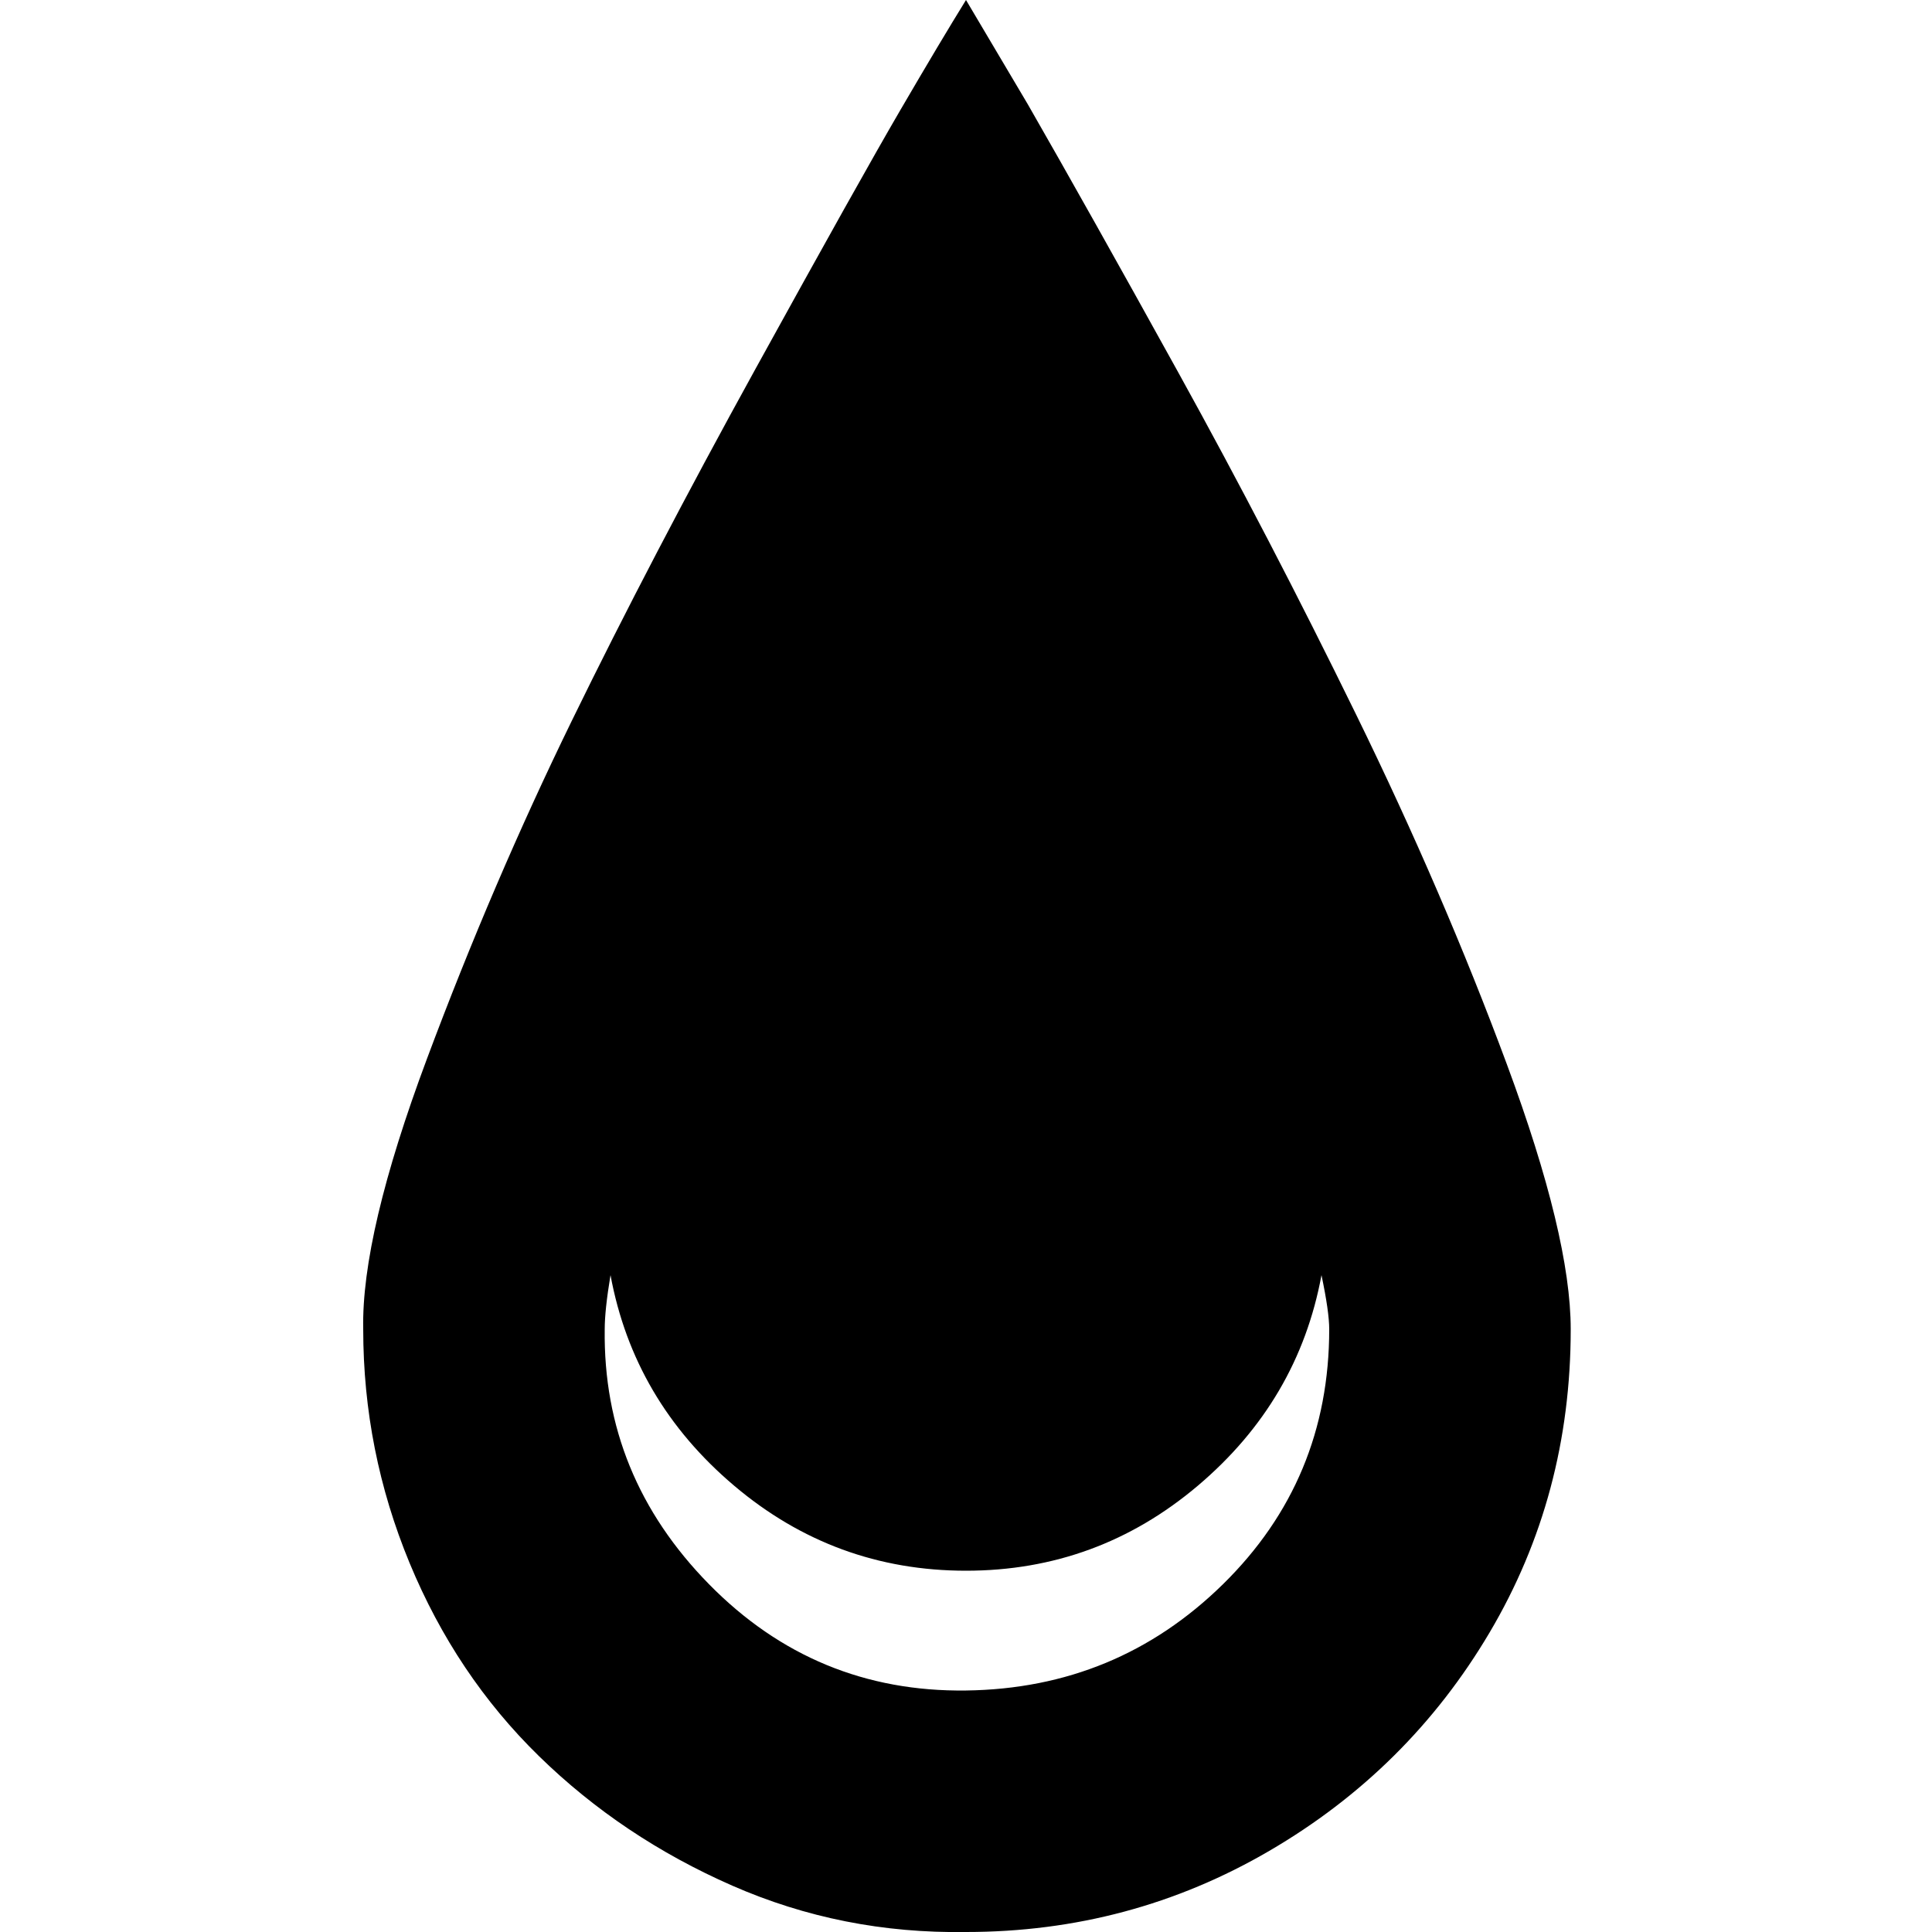 <?xml version="1.0" encoding="utf-8"?>
<!-- Uploaded to: SVG Repo, www.svgrepo.com, Generator: SVG Repo Mixer Tools -->
<svg fill="#000000" width="800px" height="800px" viewBox="0 0 32 32" version="1.1" xmlns="http://www.w3.org/2000/svg">
<title>droplet</title>
<path d="M6.016 22.016q0 2.016 0.768 3.872t2.144 3.2 3.2 2.144 3.872 0.768q2.72 0 5.024-1.344t3.648-3.616 1.344-5.024q0-1.536-1.056-4.384t-2.496-5.792-2.944-5.664-2.496-4.448l-1.024-1.728q-0.416 0.672-1.088 1.824t-2.4 4.288-3.040 5.824-2.4 5.6-1.056 4.48zM10.016 22.016q0-0.32 0.096-0.896 0.384 2.080 2.048 3.488t3.84 1.408 3.84-1.408 2.048-3.488q0.128 0.608 0.128 0.896 0 2.496-1.76 4.224t-4.256 1.76-4.256-1.76-1.728-4.224z"></path>
</svg>
